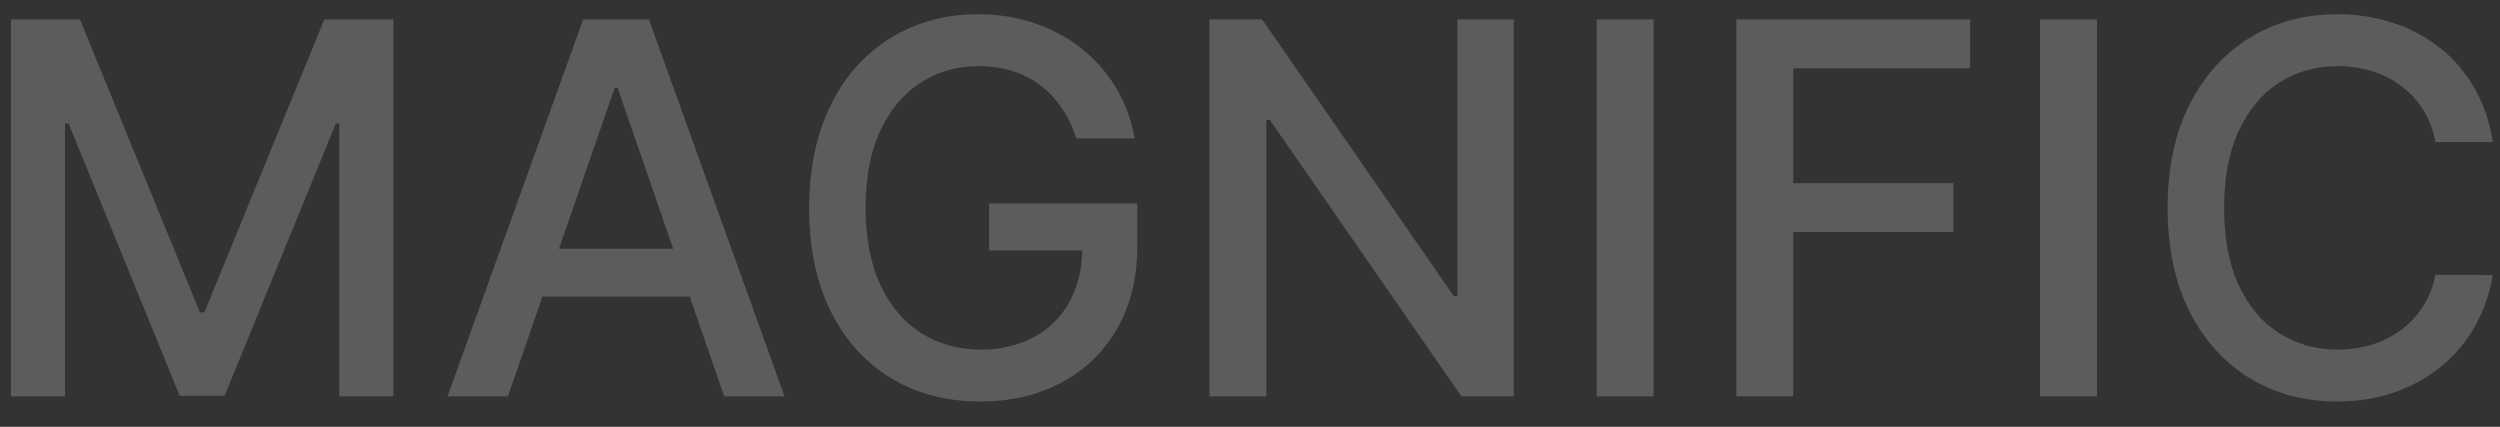 <?xml version="1.0" encoding="UTF-8"?> <svg xmlns="http://www.w3.org/2000/svg" width="82" height="14" viewBox="0 0 82 14" fill="none"><rect x="0" y="0" width="82" height="14" fill="#333333" stroke="none"/><path opacity="0.2" d="M0.358 0.636H2.622L6.558 10.247H6.703L10.639 0.636H12.903V13H11.128V4.053H11.014L7.367 12.982H5.894L2.248 4.047H2.133V13H0.358V0.636ZM16.66 13H14.679L19.129 0.636H21.284L25.733 13H23.753L20.258 2.882H20.161L16.66 13ZM16.992 8.158H23.415V9.728H16.992V8.158ZM35.305 4.542C35.188 4.176 35.031 3.848 34.834 3.558C34.641 3.264 34.409 3.015 34.139 2.81C33.87 2.6 33.562 2.441 33.216 2.333C32.874 2.224 32.497 2.17 32.087 2.17C31.391 2.17 30.763 2.349 30.203 2.707C29.644 3.065 29.201 3.59 28.875 4.283C28.553 4.971 28.392 5.814 28.392 6.812C28.392 7.814 28.555 8.661 28.881 9.354C29.207 10.046 29.654 10.571 30.221 10.929C30.789 11.287 31.435 11.467 32.159 11.467C32.831 11.467 33.417 11.33 33.916 11.056C34.419 10.782 34.808 10.396 35.081 9.897C35.359 9.394 35.498 8.802 35.498 8.122L35.981 8.213H32.443V6.673H37.303V8.08C37.303 9.118 37.081 10.02 36.639 10.784C36.2 11.545 35.592 12.133 34.816 12.547C34.043 12.962 33.157 13.169 32.159 13.169C31.041 13.169 30.058 12.912 29.213 12.396C28.372 11.881 27.716 11.151 27.245 10.205C26.774 9.255 26.539 8.128 26.539 6.824C26.539 5.838 26.676 4.953 26.95 4.168C27.223 3.383 27.608 2.717 28.102 2.17C28.602 1.618 29.187 1.198 29.859 0.908C30.535 0.614 31.274 0.467 32.075 0.467C32.743 0.467 33.365 0.566 33.94 0.763C34.52 0.96 35.035 1.24 35.486 1.602C35.941 1.964 36.317 2.395 36.615 2.894C36.912 3.389 37.114 3.939 37.218 4.542H35.305ZM49.65 0.636V13H47.935L41.651 3.933H41.536V13H39.671V0.636H41.397L47.688 9.716H47.803V0.636H49.65ZM54.236 0.636V13H52.371V0.636H54.236ZM56.953 13V0.636H64.62V2.242H58.818V6.009H64.071V7.609H58.818V13H56.953ZM68.779 0.636V13H66.914V0.636H68.779ZM81.765 4.657H79.881C79.809 4.255 79.674 3.9 79.477 3.594C79.28 3.289 79.038 3.029 78.752 2.816C78.467 2.602 78.147 2.441 77.793 2.333C77.442 2.224 77.07 2.17 76.676 2.17C75.963 2.17 75.325 2.349 74.762 2.707C74.203 3.065 73.76 3.59 73.434 4.283C73.112 4.975 72.951 5.82 72.951 6.818C72.951 7.824 73.112 8.674 73.434 9.366C73.76 10.058 74.205 10.581 74.768 10.935C75.332 11.29 75.965 11.467 76.67 11.467C77.06 11.467 77.43 11.414 77.781 11.31C78.135 11.201 78.455 11.042 78.74 10.833C79.026 10.623 79.267 10.368 79.465 10.066C79.666 9.76 79.805 9.41 79.881 9.016L81.765 9.022C81.664 9.629 81.469 10.189 81.179 10.7C80.894 11.207 80.525 11.646 80.075 12.016C79.628 12.382 79.117 12.666 78.541 12.867C77.966 13.068 77.338 13.169 76.658 13.169C75.587 13.169 74.633 12.915 73.796 12.408C72.959 11.897 72.299 11.167 71.816 10.217C71.337 9.267 71.098 8.134 71.098 6.818C71.098 5.498 71.339 4.365 71.822 3.419C72.305 2.47 72.965 1.741 73.802 1.234C74.639 0.723 75.591 0.467 76.658 0.467C77.314 0.467 77.925 0.562 78.493 0.751C79.064 0.936 79.577 1.21 80.032 1.572C80.487 1.93 80.863 2.369 81.161 2.888C81.459 3.403 81.66 3.993 81.765 4.657Z" fill="white"></path></svg> 